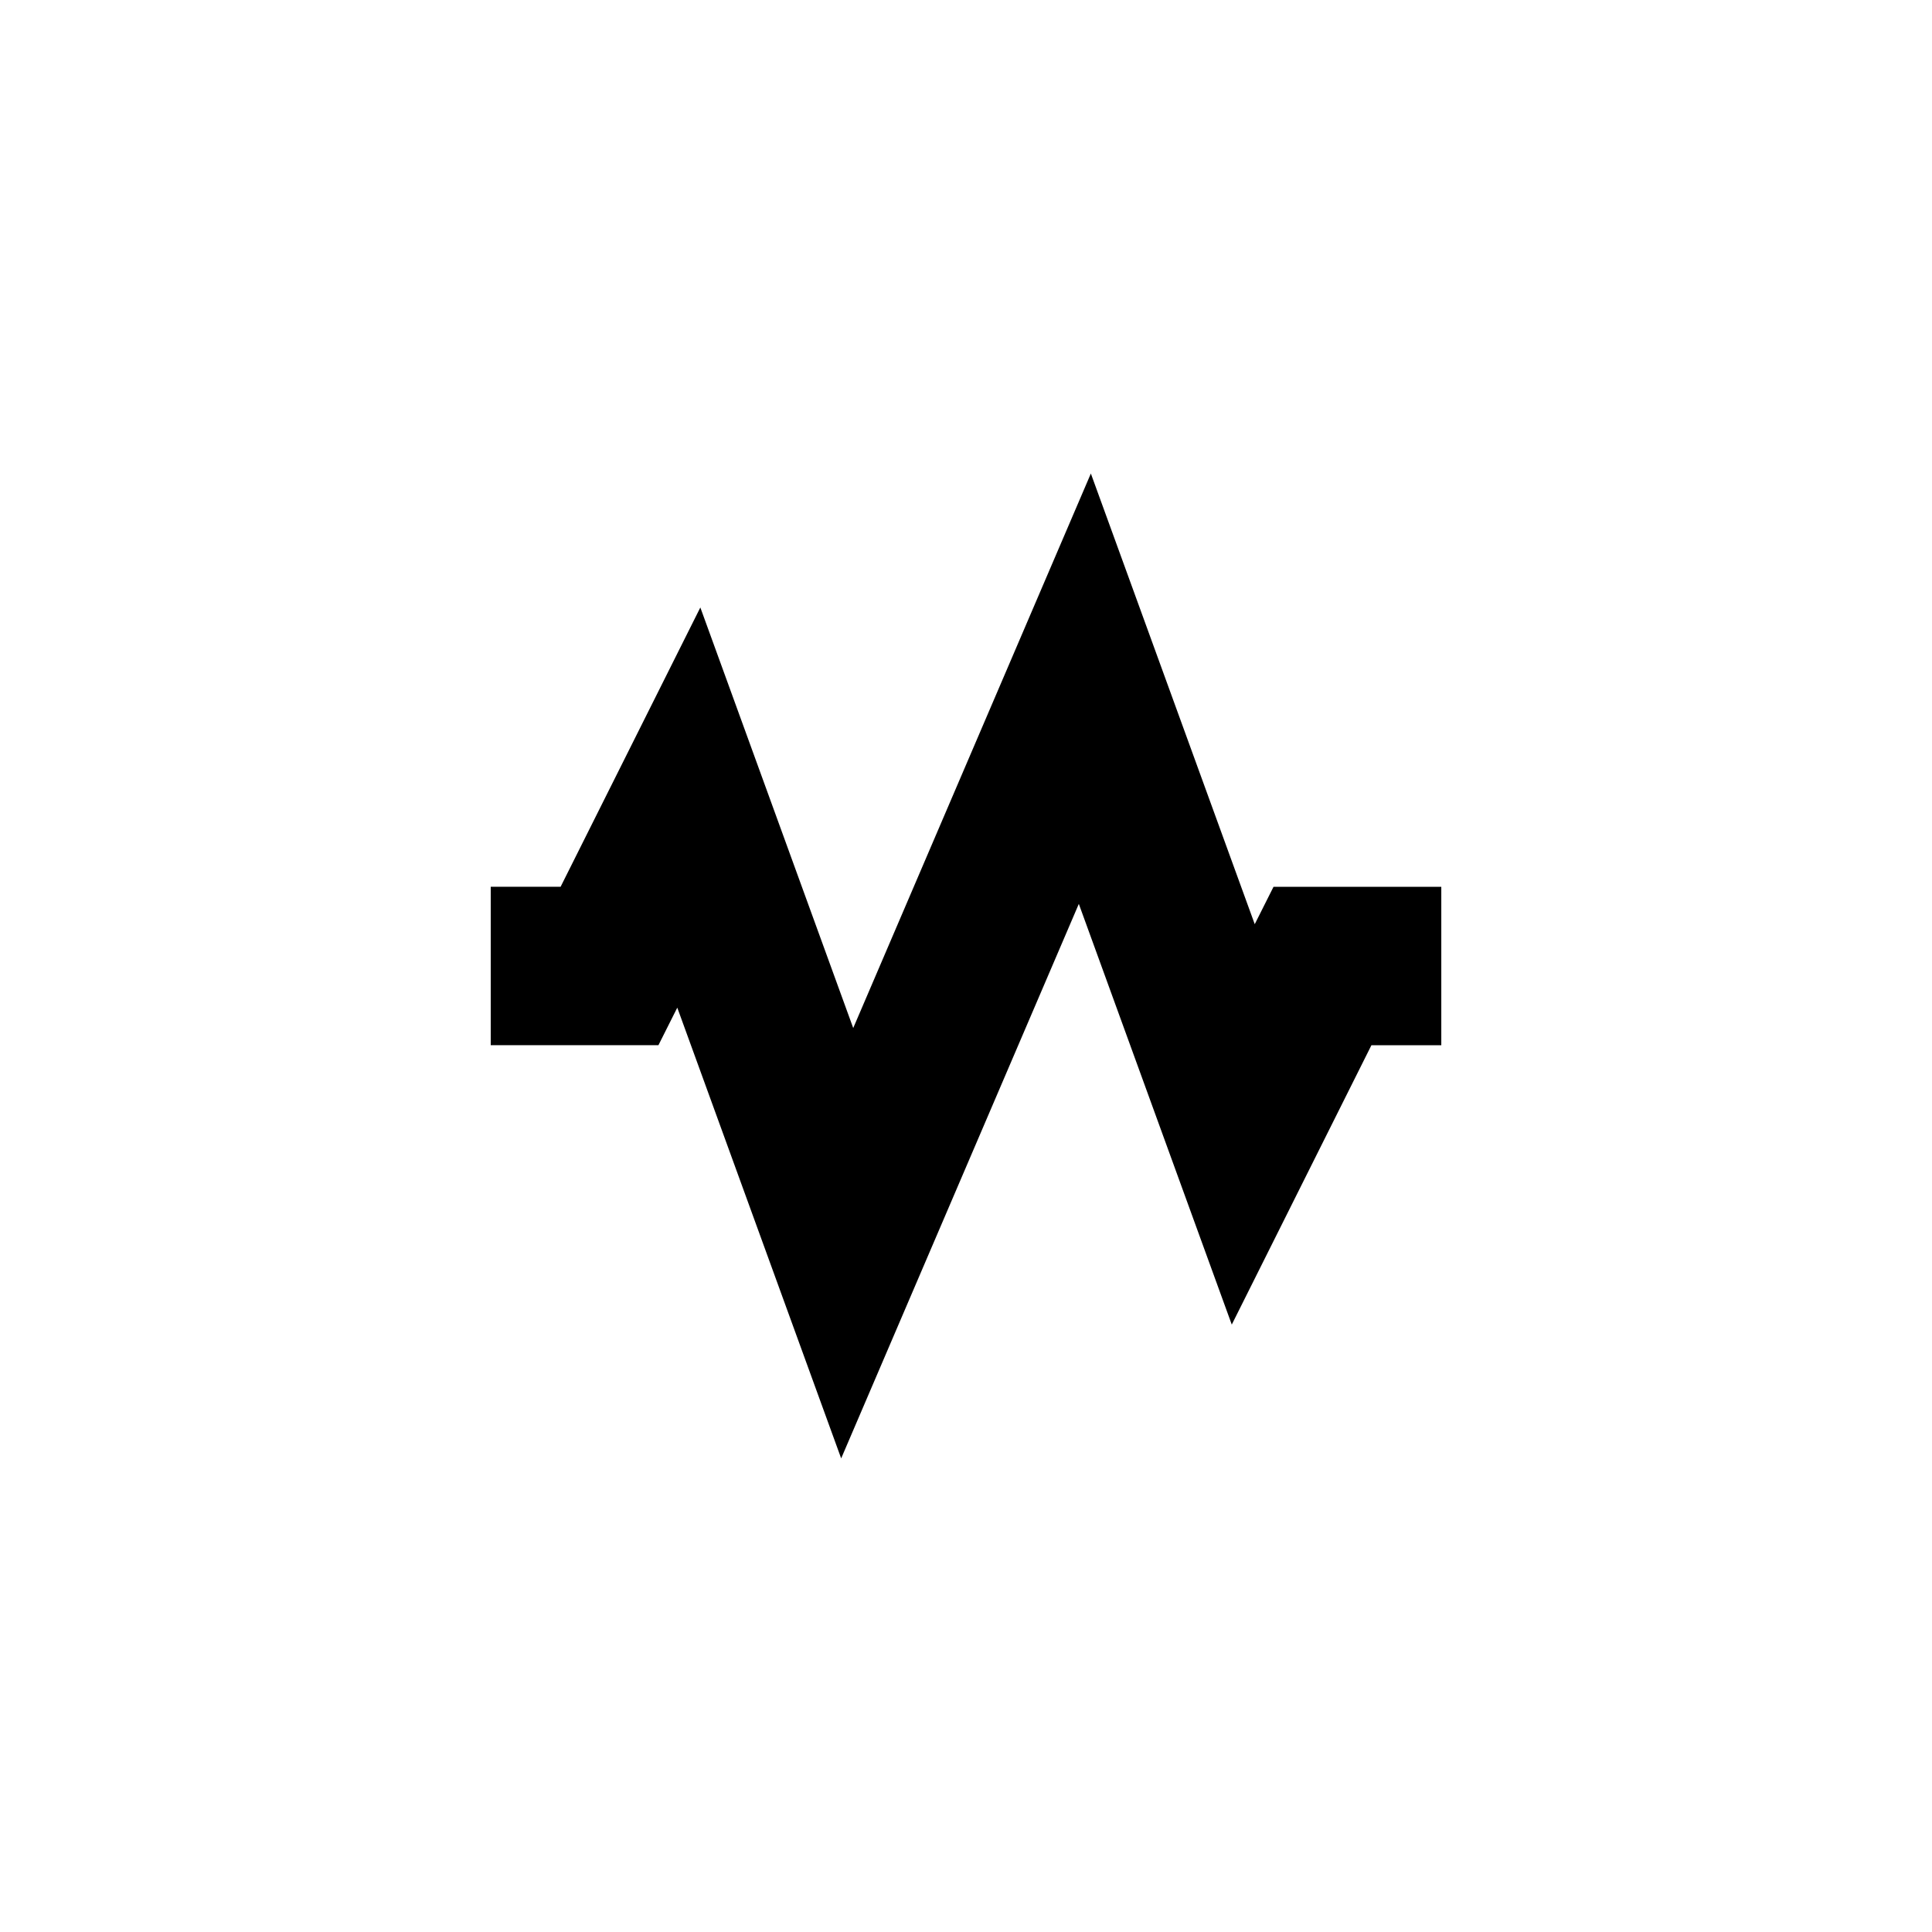 <?xml version="1.0" encoding="UTF-8"?>
<!-- Uploaded to: SVG Repo, www.svgrepo.com, Generator: SVG Repo Mixer Tools -->
<svg fill="#000000" width="800px" height="800px" version="1.1" viewBox="144 144 512 512" xmlns="http://www.w3.org/2000/svg">
 <path d="m366.92 530.49-43.434-119.45-4.996 9.949h-44.441v-41.984h18.516l37.031-74.016 40.516 111.45 62.977-146.95 43.43 119.43 4.977-9.91h44.461v41.984h-18.516l-37.008 74.039-40.535-111.49z" fill-rule="evenodd"/>
</svg>